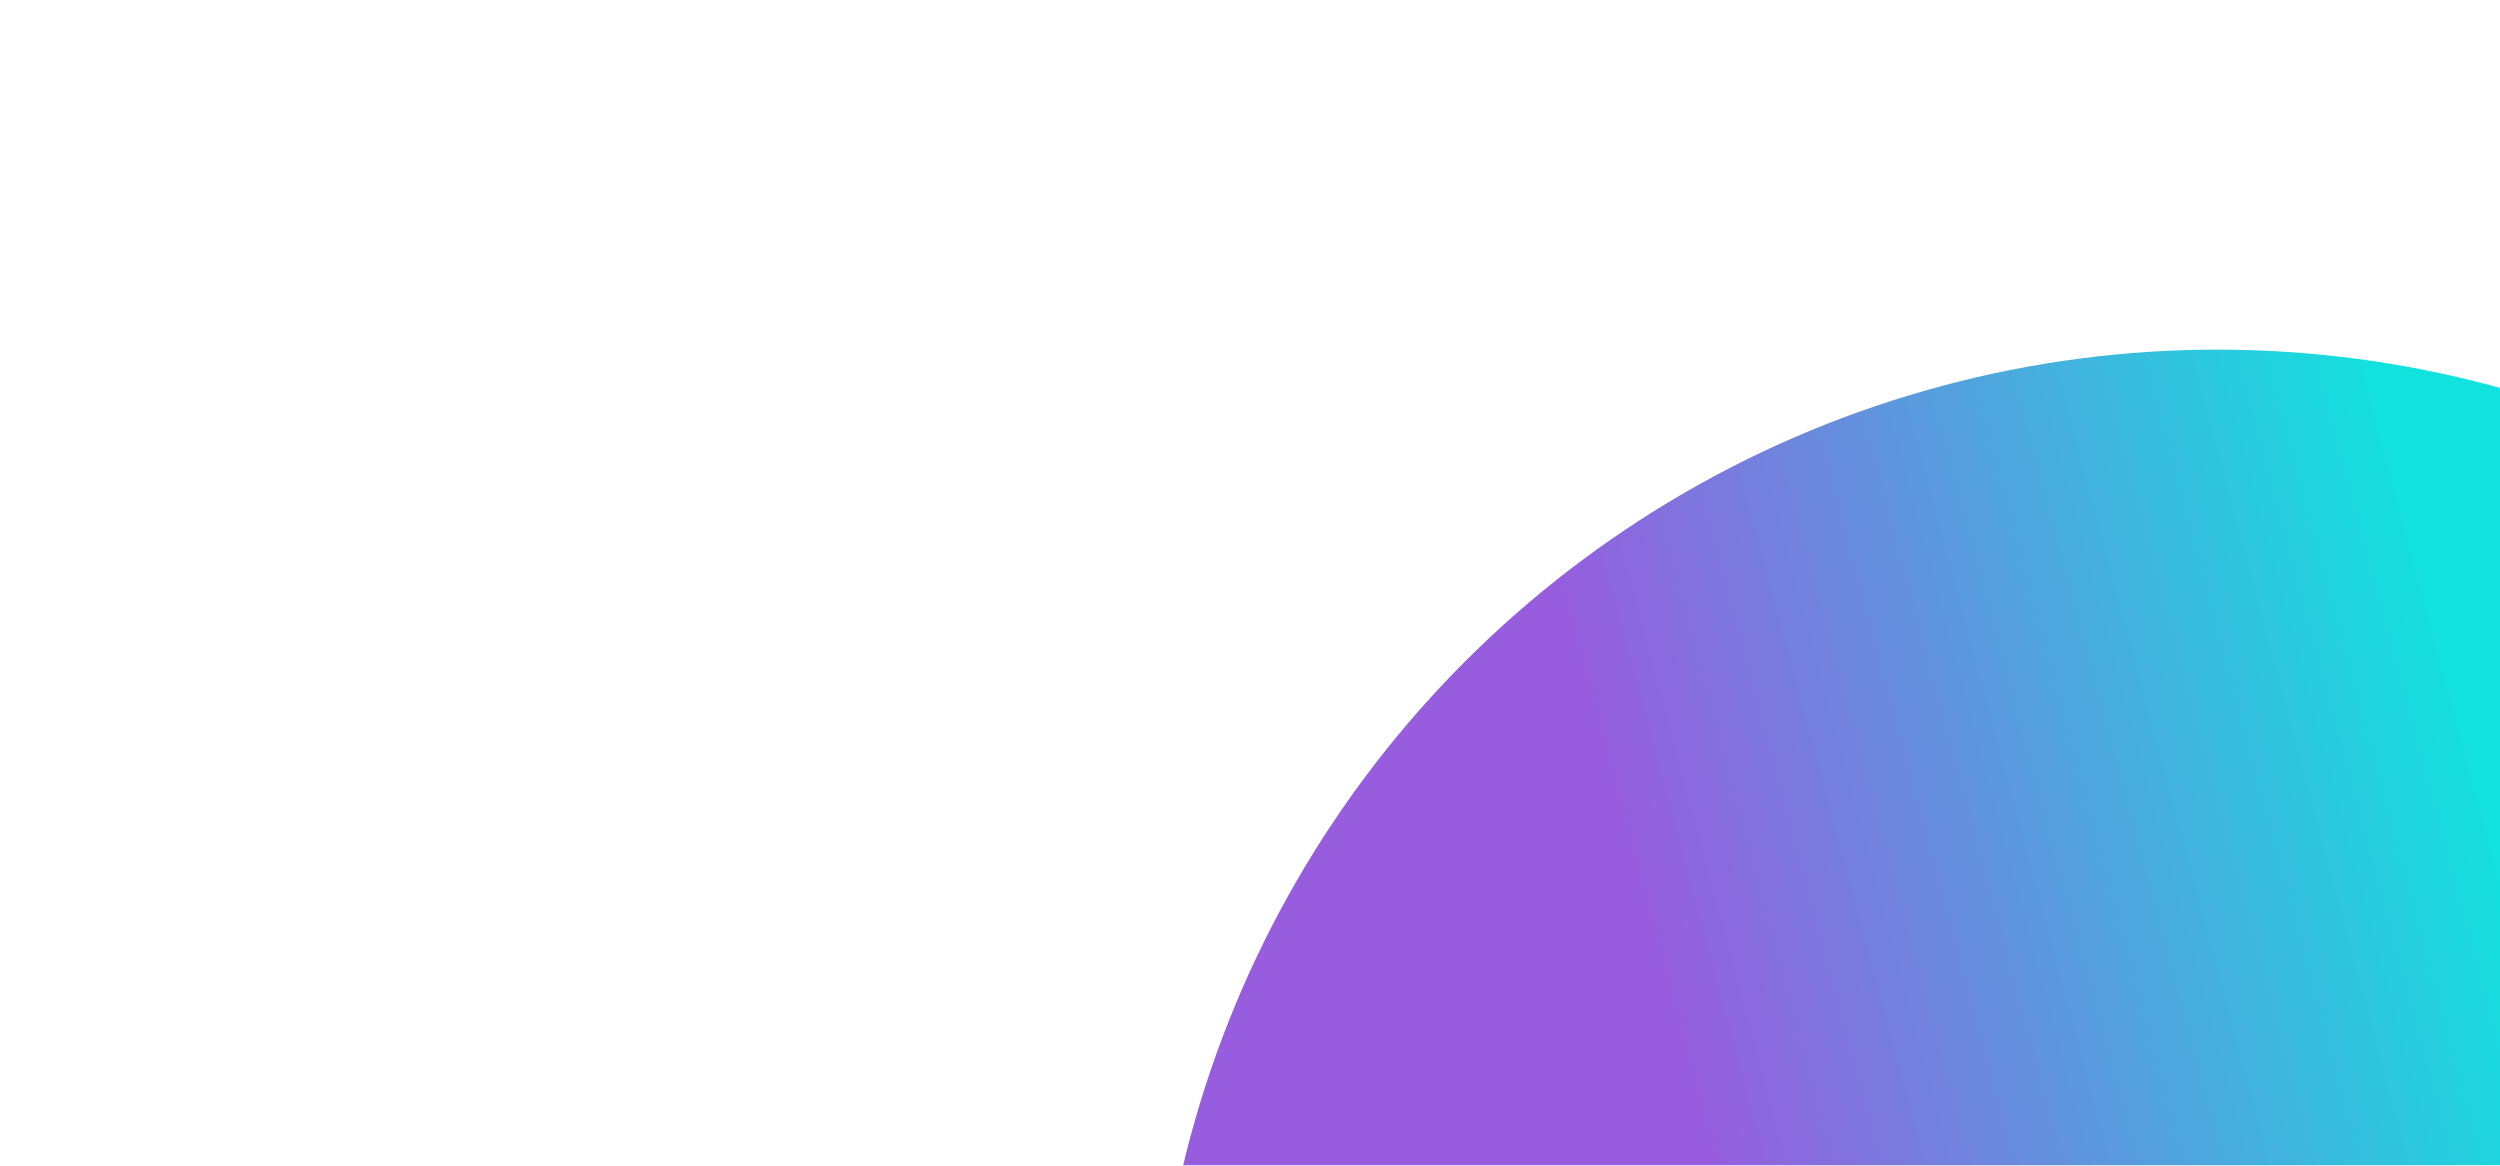 <svg xmlns="http://www.w3.org/2000/svg" width="429" height="200" fill="none">
    <g filter="url(#filter0_f_128_840)">
        <circle cx="380.5" cy="242.5" r="182.5" fill="url(#paint0_linear_128_840)" transform="rotate(-105 380.5 242.5)"/>
    </g>
    <defs>
        <linearGradient id="paint0_linear_128_840" x1="380.5" x2="380.5" y1="60" y2="425" gradientUnits="userSpaceOnUse">
            <stop offset=".3" stop-color="#975DDE"/>
            <stop offset=".7" stop-color="#12E2DE"/>
        </linearGradient>
        <filter id="filter0_f_128_840" width="765.091" height="765.091" x="-2.045" y="-140.045" color-interpolation-filters="sRGB" filterUnits="userSpaceOnUse">
            <feFlood flood-opacity="0" result="BackgroundImageFix"/>
            <feBlend in="SourceGraphic" in2="BackgroundImageFix" result="shape"/>
            <feGaussianBlur result="effect1_foregroundBlur_128_840" stdDeviation="100"/>
        </filter>
    </defs>
</svg>
